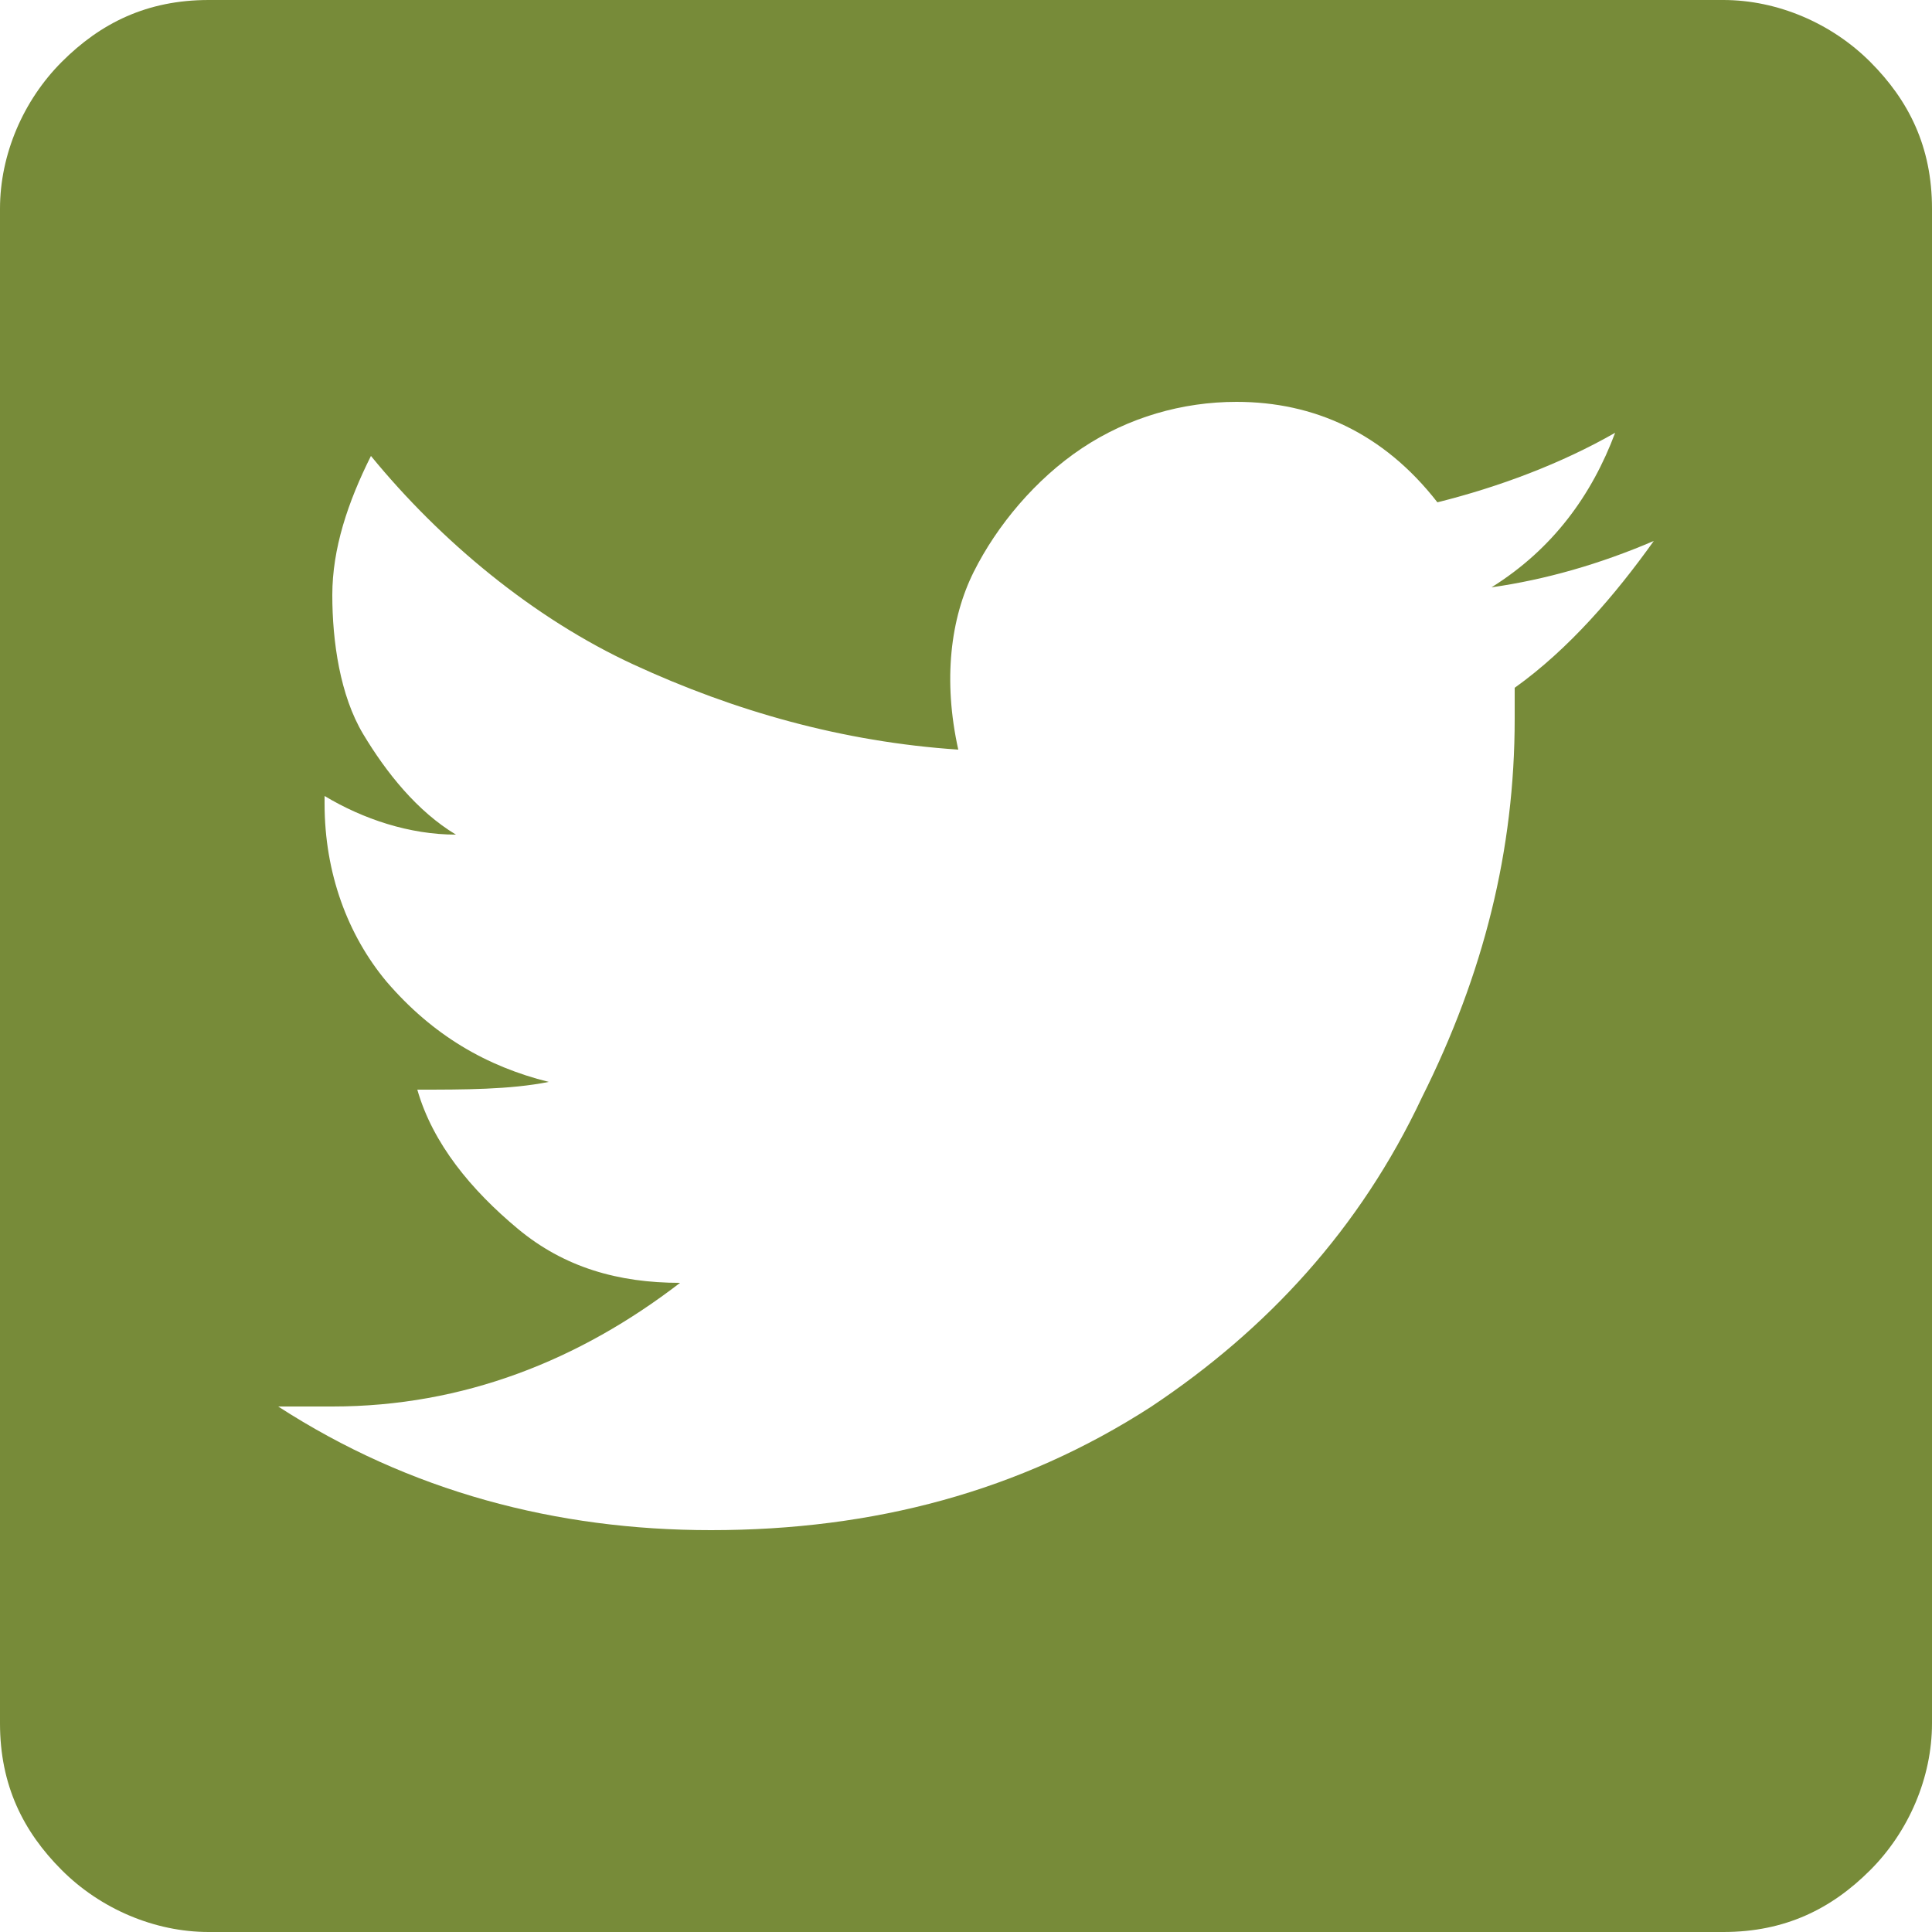 <?xml version="1.0" encoding="utf-8"?>
<!-- Generator: Adobe Illustrator 23.0.2, SVG Export Plug-In . SVG Version: 6.00 Build 0)  -->
<svg version="1.1" id="Layer_1" xmlns="http://www.w3.org/2000/svg" xmlns:xlink="http://www.w3.org/1999/xlink" x="0px" y="0px"
	 viewBox="0 0 25 25" style="enable-background:new 0 0 25 25;" xml:space="preserve">
<style type="text/css">
	.st0{fill:#778B39;}
</style>
<g>
	<path class="st0" d="M327.9-9.9c0.5,0,0.9,0.2,1.3,0.5c0.4,0.4,0.5,0.8,0.5,1.3v21.4c0,0.5-0.2,0.9-0.5,1.3
		c-0.4,0.4-0.8,0.5-1.3,0.5h-21.4c-0.5,0-0.9-0.2-1.3-0.5c-0.4-0.4-0.5-0.8-0.5-1.3V-8.1c0-0.5,0.2-0.9,0.5-1.3
		c0.4-0.4,0.8-0.5,1.3-0.5H327.9z M310.3-2.1c0.6,0,1.1-0.2,1.5-0.6s0.6-0.9,0.6-1.5s-0.2-1.1-0.6-1.5s-0.9-0.6-1.5-0.6
		s-1.1,0.2-1.5,0.6s-0.6,0.9-0.6,1.5s0.2,1.1,0.6,1.5S309.7-2.1,310.3-2.1z M312.2,11.5L312.2,11.5l0.1-11.9h-3.7v11.9H312.2z
		 M326.1,11.5V5c0-1.9-0.3-3.2-0.8-4.1c-0.7-1.1-1.9-1.6-3.6-1.6c-0.9,0-1.6,0.2-2.3,0.6c-0.6,0.3-1,0.8-1.2,1.3h-0.1v-1.6h-3.6
		v11.9h3.7V5.6c0-0.9,0.1-1.6,0.4-2.1c0.4-0.6,1-0.9,1.8-0.9c0.9,0,1.4,0.4,1.7,1.1c0.2,0.4,0.3,1.2,0.3,2.1v5.8H326.1z"/>
</g>
<g>
	<path class="st0" d="M206.8,14c0,0.4-0.1,0.7-0.4,1c-0.3,0.3-0.6,0.4-1,0.4H199V5.7h3.2l0.5-3.7H199v-2.4c0-0.6,0.1-1.1,0.3-1.3
		c0.3-0.3,0.8-0.5,1.5-0.5h2v-3.4c-0.8-0.1-1.7-0.1-2.9-0.1c-1.5,0-2.6,0.4-3.5,1.3c-0.9,0.9-1.3,2.1-1.3,3.7v2.8h-3.2v3.7h3.2v9.7
		h-11.9c-0.4,0-0.7-0.1-1-0.4c-0.3-0.3-0.4-0.6-0.4-1V-8.2c0-0.4,0.1-0.7,0.4-1s0.6-0.4,1-0.4h22.2c0.4,0,0.7,0.1,1,0.4
		c0.3,0.3,0.4,0.6,0.4,1V14z"/>
</g>
<g>
	<path class="st0" d="M22.3,0c0.7,0,1.4,0.3,1.9,0.8S25,1.9,25,2.7v19.6c0,0.7-0.3,1.4-0.8,1.9S23.1,25,22.3,25H2.7
		c-0.7,0-1.4-0.3-1.9-0.8S0,23.1,0,22.3V2.7c0-0.7,0.3-1.4,0.8-1.9S1.9,0,2.7,0H22.3z M19.6,8.9c0.7-0.5,1.3-1.2,1.8-1.9
		c-0.7,0.3-1.4,0.5-2.1,0.6c0.8-0.5,1.3-1.2,1.6-2c-0.7,0.4-1.5,0.7-2.3,0.9C17.9,5.6,17,5.2,16,5.2c-0.7,0-1.4,0.2-2,0.6
		s-1.1,1-1.4,1.6s-0.4,1.4-0.2,2.3c-1.5-0.1-2.9-0.5-4.2-1.1S5.7,7,4.8,5.9C4.5,6.5,4.3,7.1,4.3,7.7S4.4,9,4.7,9.5
		c0.3,0.5,0.7,1,1.2,1.3c-0.6,0-1.2-0.2-1.7-0.5v0.1c0,0.9,0.3,1.7,0.8,2.3c0.6,0.7,1.3,1.1,2.1,1.3c-0.5,0.1-1.1,0.1-1.7,0.1
		c0.2,0.7,0.7,1.3,1.3,1.8c0.6,0.5,1.3,0.7,2.1,0.7c-1.3,1-2.8,1.6-4.5,1.6H3.6c1.7,1.1,3.6,1.6,5.6,1.6c2.1,0,4-0.5,5.7-1.6
		c1.5-1,2.7-2.3,3.5-4c0.8-1.6,1.2-3.2,1.2-4.9V8.9z"/>
</g>
<g>
	<path class="st0" d="M455.6-11.9c0.7,0,1.4,0.3,1.9,0.8s0.8,1.2,0.8,1.9v19.6c0,0.7-0.3,1.4-0.8,1.9s-1.2,0.8-1.9,0.8h-19.6
		c-0.7,0-1.4-0.3-1.9-0.8s-0.8-1.2-0.8-1.9V-9.2c0-0.7,0.3-1.4,0.8-1.9s1.2-0.8,1.9-0.8H455.6z M443.2,0.9l0.3,0.3
		c1,0.8,1.8,1.2,2.2,1.2S447,2,448,1.2l0.3-0.3c2.9-2.1,4.9-3.5,5.9-4.4l0.5-0.4v-1.4c0-0.4-0.1-0.7-0.4-0.9
		c-0.3-0.3-0.6-0.4-0.9-0.4h-15.2c-0.4,0-0.7,0.1-0.9,0.4c-0.3,0.3-0.4,0.6-0.4,0.9v1.4l0.5,0.4C438.3-2.6,440.3-1.2,443.2,0.9z
		 M454.7-1.5c-0.8,0.6-2.6,1.9-5.3,3.9L449,2.6c-0.6,0.4-1.1,0.8-1.5,1c-0.6,0.3-1.2,0.5-1.8,0.5S444.6,4,444,3.7
		c-0.4-0.2-0.9-0.6-1.5-1l-0.4-0.3c-2.7-2-4.5-3.3-5.3-3.9v7.9c0,0.4,0.1,0.7,0.4,0.9c0.3,0.3,0.6,0.4,0.9,0.4h15.2
		c0.4,0,0.7-0.1,0.9-0.4c0.3-0.3,0.4-0.6,0.4-0.9V-1.5z"/>
</g>
</svg>
